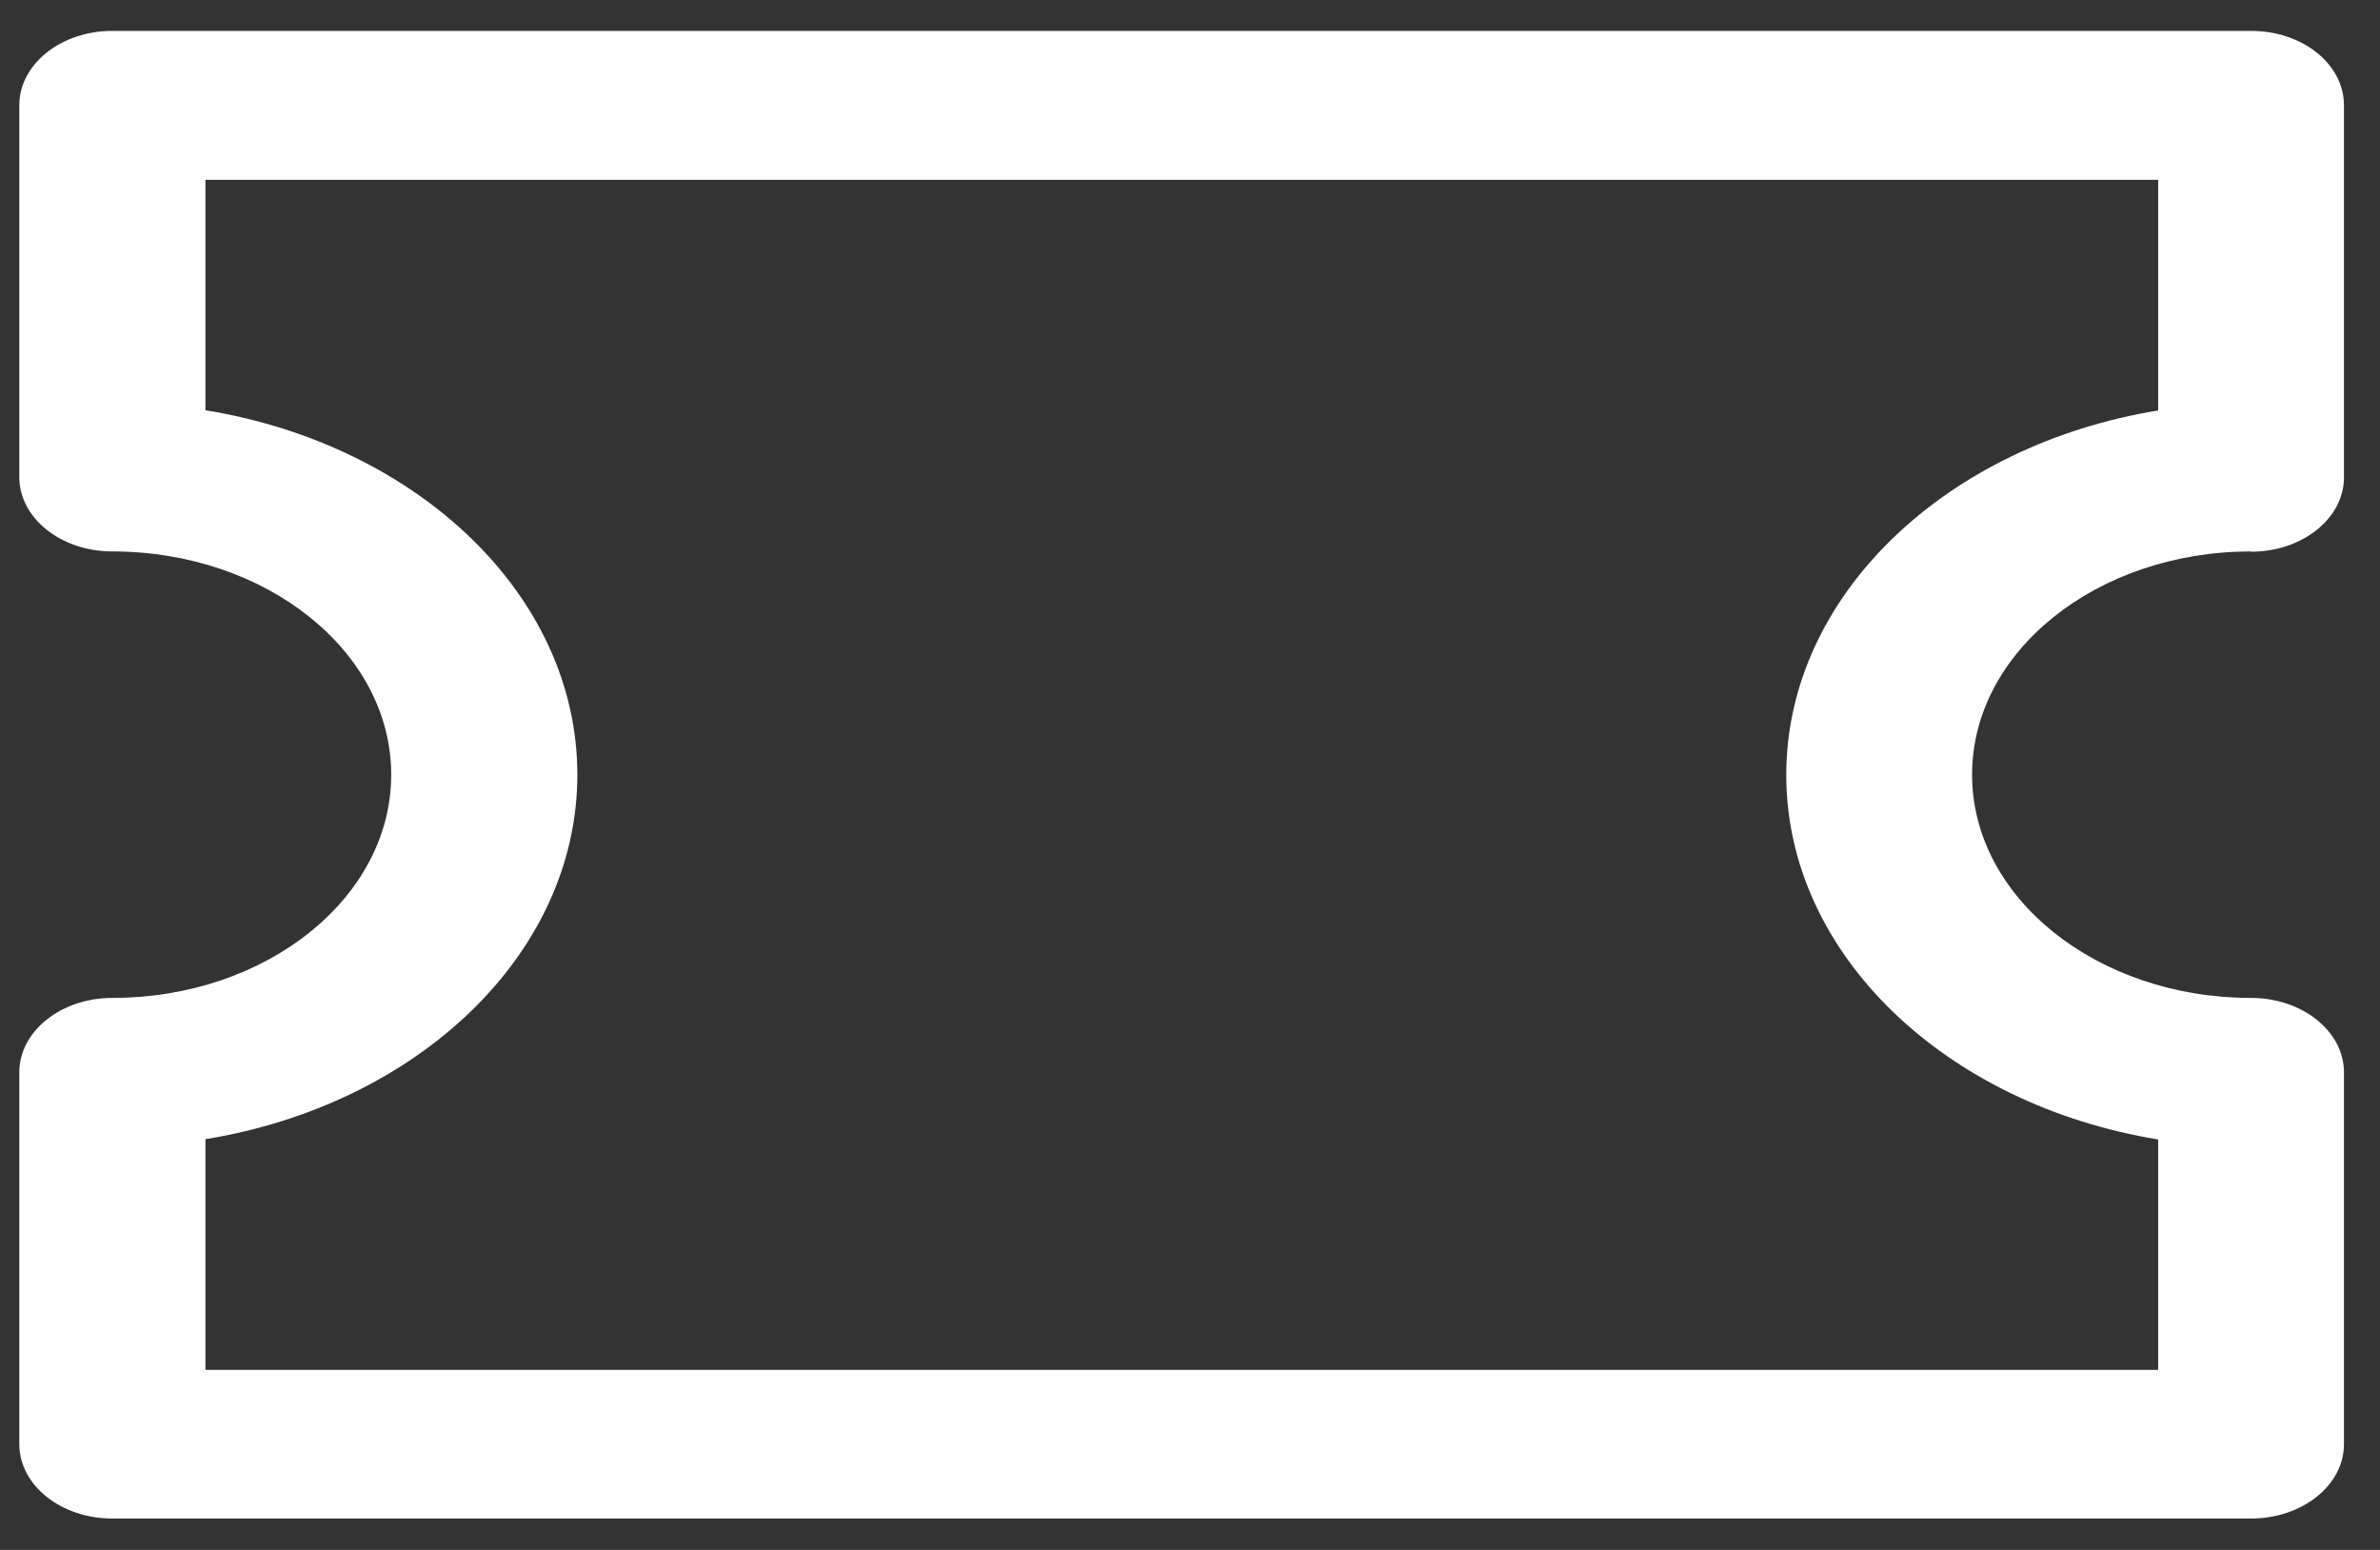 <?xml version="1.0" encoding="UTF-8"?>
<svg xmlns="http://www.w3.org/2000/svg" width="43" height="28" viewBox="0 0 43 28" fill="none">
  <rect x="0" y="0" width="43" height="28" fill="#333333" stroke="none"/>
  <path d="M40.671 9.967C41.596 9.967 42.349 9.365 42.349 8.624V1.901C42.349 1.16 41.602 0.558 40.671 0.558H2.028C1.102 0.558 0.349 1.16 0.349 1.901V8.62C0.349 9.36 1.102 9.962 2.028 9.962C4.805 9.962 7.068 11.769 7.068 13.995C7.068 16.222 4.81 18.028 2.028 18.028C1.102 18.028 0.349 18.631 0.349 19.371V26.09C0.349 26.831 1.102 27.433 2.028 27.433H40.671C41.596 27.433 42.349 26.831 42.349 26.09V19.371C42.349 18.631 41.596 18.028 40.671 18.028C37.894 18.028 35.63 16.222 35.63 13.995C35.63 11.769 37.888 9.962 40.671 9.962M38.992 20.58V24.747H3.712V20.58C7.542 19.956 10.431 17.239 10.431 13.995C10.431 10.752 7.542 8.035 3.712 7.411V3.248H38.992V7.415C35.161 8.04 32.273 10.757 32.273 14C32.273 17.243 35.161 19.96 38.992 20.585" fill="white"></path>
</svg>
